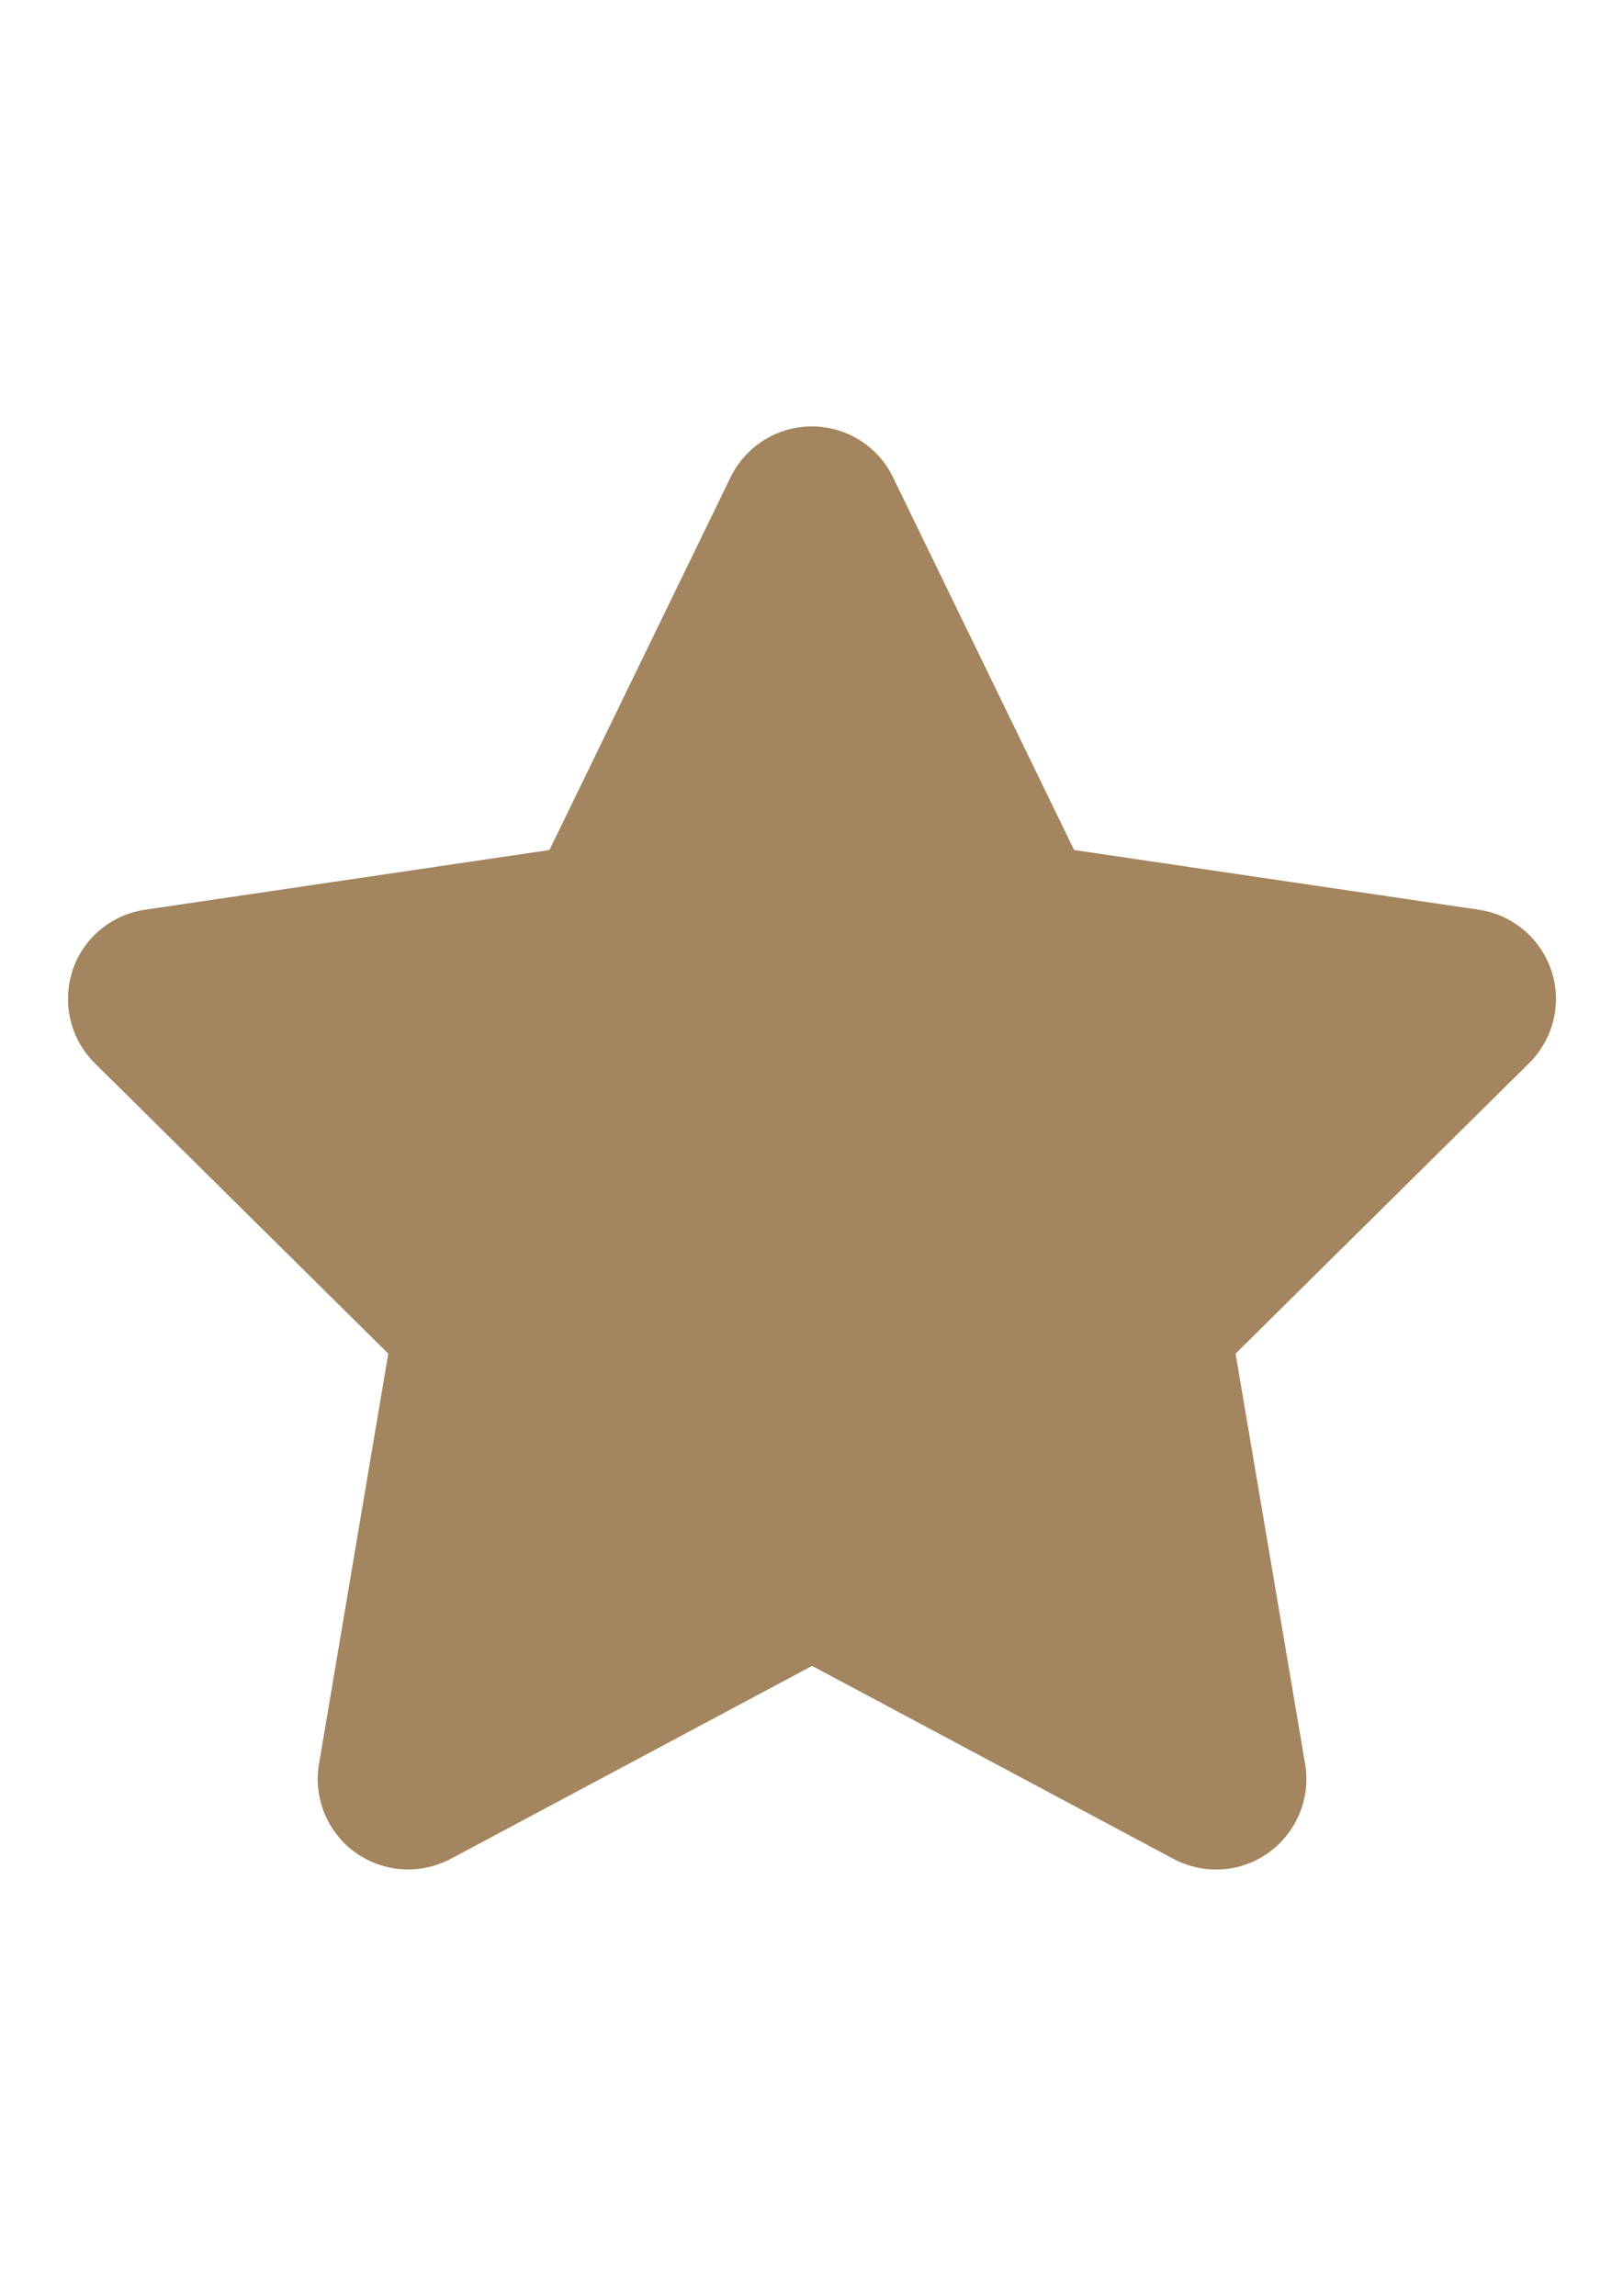 <?xml version="1.0" encoding="utf-8"?>
<!-- Generator: Adobe Illustrator 15.0.0, SVG Export Plug-In . SVG Version: 6.00 Build 0)  -->
<!DOCTYPE svg PUBLIC "-//W3C//DTD SVG 1.1//EN" "http://www.w3.org/Graphics/SVG/1.1/DTD/svg11.dtd">
<svg version="1.1" id="Ebene_1" xmlns="http://www.w3.org/2000/svg" xmlns:xlink="http://www.w3.org/1999/xlink" x="0px" y="0px"
	 width="595.279px" height="841.89px" viewBox="0 0 595.279 841.89" enable-background="new 0 0 595.279 841.89"
	 xml:space="preserve">
<path fill="#A3855F" d="M327.508,174.979c-5.479-11.368-17.053-18.603-29.765-18.603s-24.184,7.234-29.764,18.603l-66.452,136.729
	L53.12,333.617c-12.4,1.86-22.736,10.542-26.561,22.426c-3.823,11.885-0.724,25.01,8.165,33.794l107.688,106.551L116.99,646.966
	c-2.067,12.4,3.1,25.01,13.331,32.348s23.771,8.268,34.932,2.377l132.596-70.793l132.594,70.793
	c11.162,5.891,24.7,5.063,34.932-2.377c10.231-7.441,15.398-19.947,13.332-32.348L453.18,496.388l107.688-106.551
	c8.889-8.784,12.092-21.91,8.164-33.794c-3.927-11.885-14.158-20.566-26.56-22.426l-148.511-21.91L327.508,174.979z"/>
</svg>
